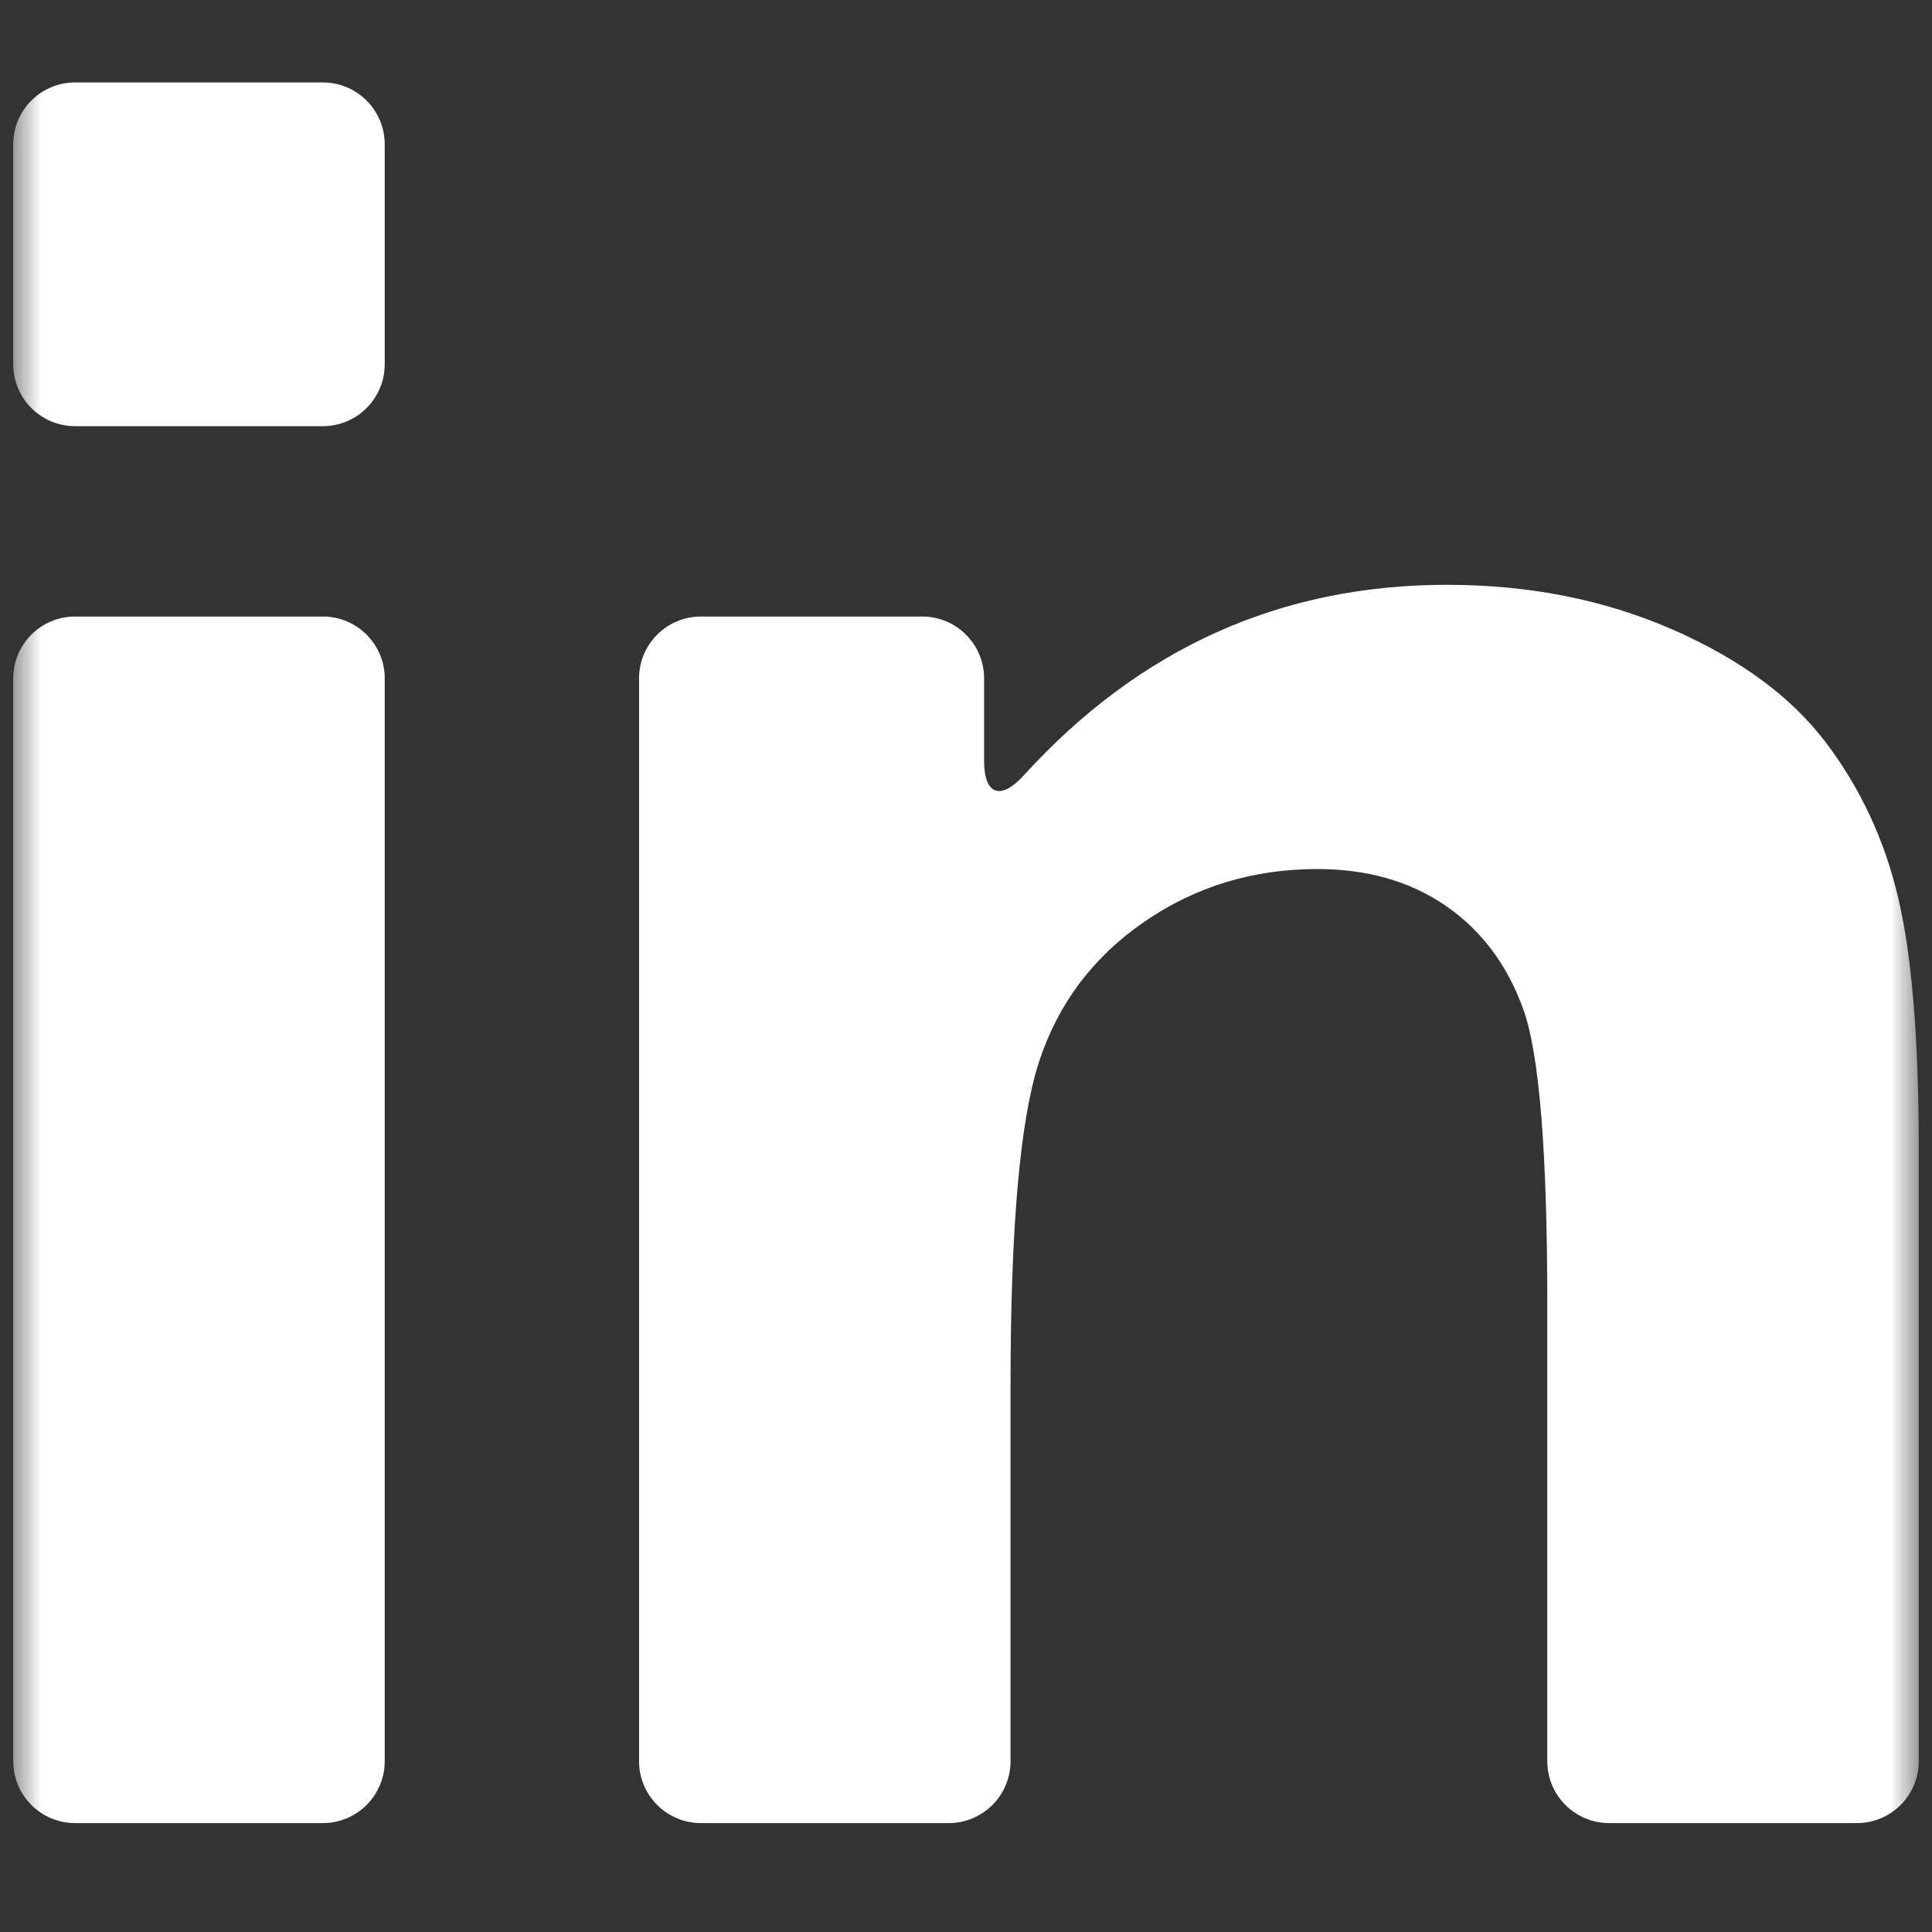 <svg width="70" height="70" viewBox="0 0 70 70" fill="none" xmlns="http://www.w3.org/2000/svg">
<rect x="0" y="0" width="70" height="70" fill="#333333" stroke="none"/>
<mask id="mask0_170_588" style="mask-type:luminance" maskUnits="userSpaceOnUse" x="0" y="0" width="70" height="70">
<path d="M69.521 0H0.479V69.041H69.521V0Z" fill="white"/>
</mask>
<g mask="url(#mask0_170_588)">
<path d="M2.721 66.054H11.697C12.935 66.054 13.939 65.05 13.939 63.812V24.58C13.939 23.342 12.935 22.338 11.697 22.338H2.721C1.483 22.338 0.479 23.342 0.479 24.58V63.812C0.479 65.05 1.483 66.054 2.721 66.054Z" fill="white"/>
<path d="M2.721 15.441H11.697C12.935 15.441 13.939 14.438 13.939 13.199V5.229C13.939 3.991 12.935 2.987 11.697 2.987H2.721C1.483 2.987 0.479 3.991 0.479 5.229V13.199C0.479 14.438 1.483 15.441 2.721 15.441Z" fill="white"/>
<path d="M66.144 26.889C64.882 25.229 63.022 23.863 60.563 22.793C58.104 21.724 55.39 21.189 52.42 21.189C46.392 21.189 41.283 23.489 37.095 28.092C36.262 29.008 35.656 28.807 35.656 27.569V24.58C35.656 23.342 34.652 22.338 33.414 22.338H25.396C24.158 22.338 23.154 23.342 23.154 24.58V63.812C23.154 65.05 24.158 66.054 25.396 66.054H34.372C35.61 66.054 36.614 65.05 36.614 63.812V50.168C36.614 44.484 36.957 40.588 37.643 38.481C38.33 36.373 39.599 34.681 41.451 33.404C43.304 32.126 45.395 31.487 47.726 31.487C49.546 31.487 51.103 31.934 52.397 32.829C53.69 33.723 54.624 34.976 55.199 36.589C55.774 38.202 56.061 41.754 56.061 47.247V63.812C56.061 65.05 57.065 66.054 58.303 66.054H67.279C68.517 66.054 69.52 65.05 69.52 63.812V41.594C69.52 37.667 69.273 34.649 68.778 32.541C68.284 30.434 67.405 28.55 66.144 26.889Z" fill="white"/>
</g>
</svg>
